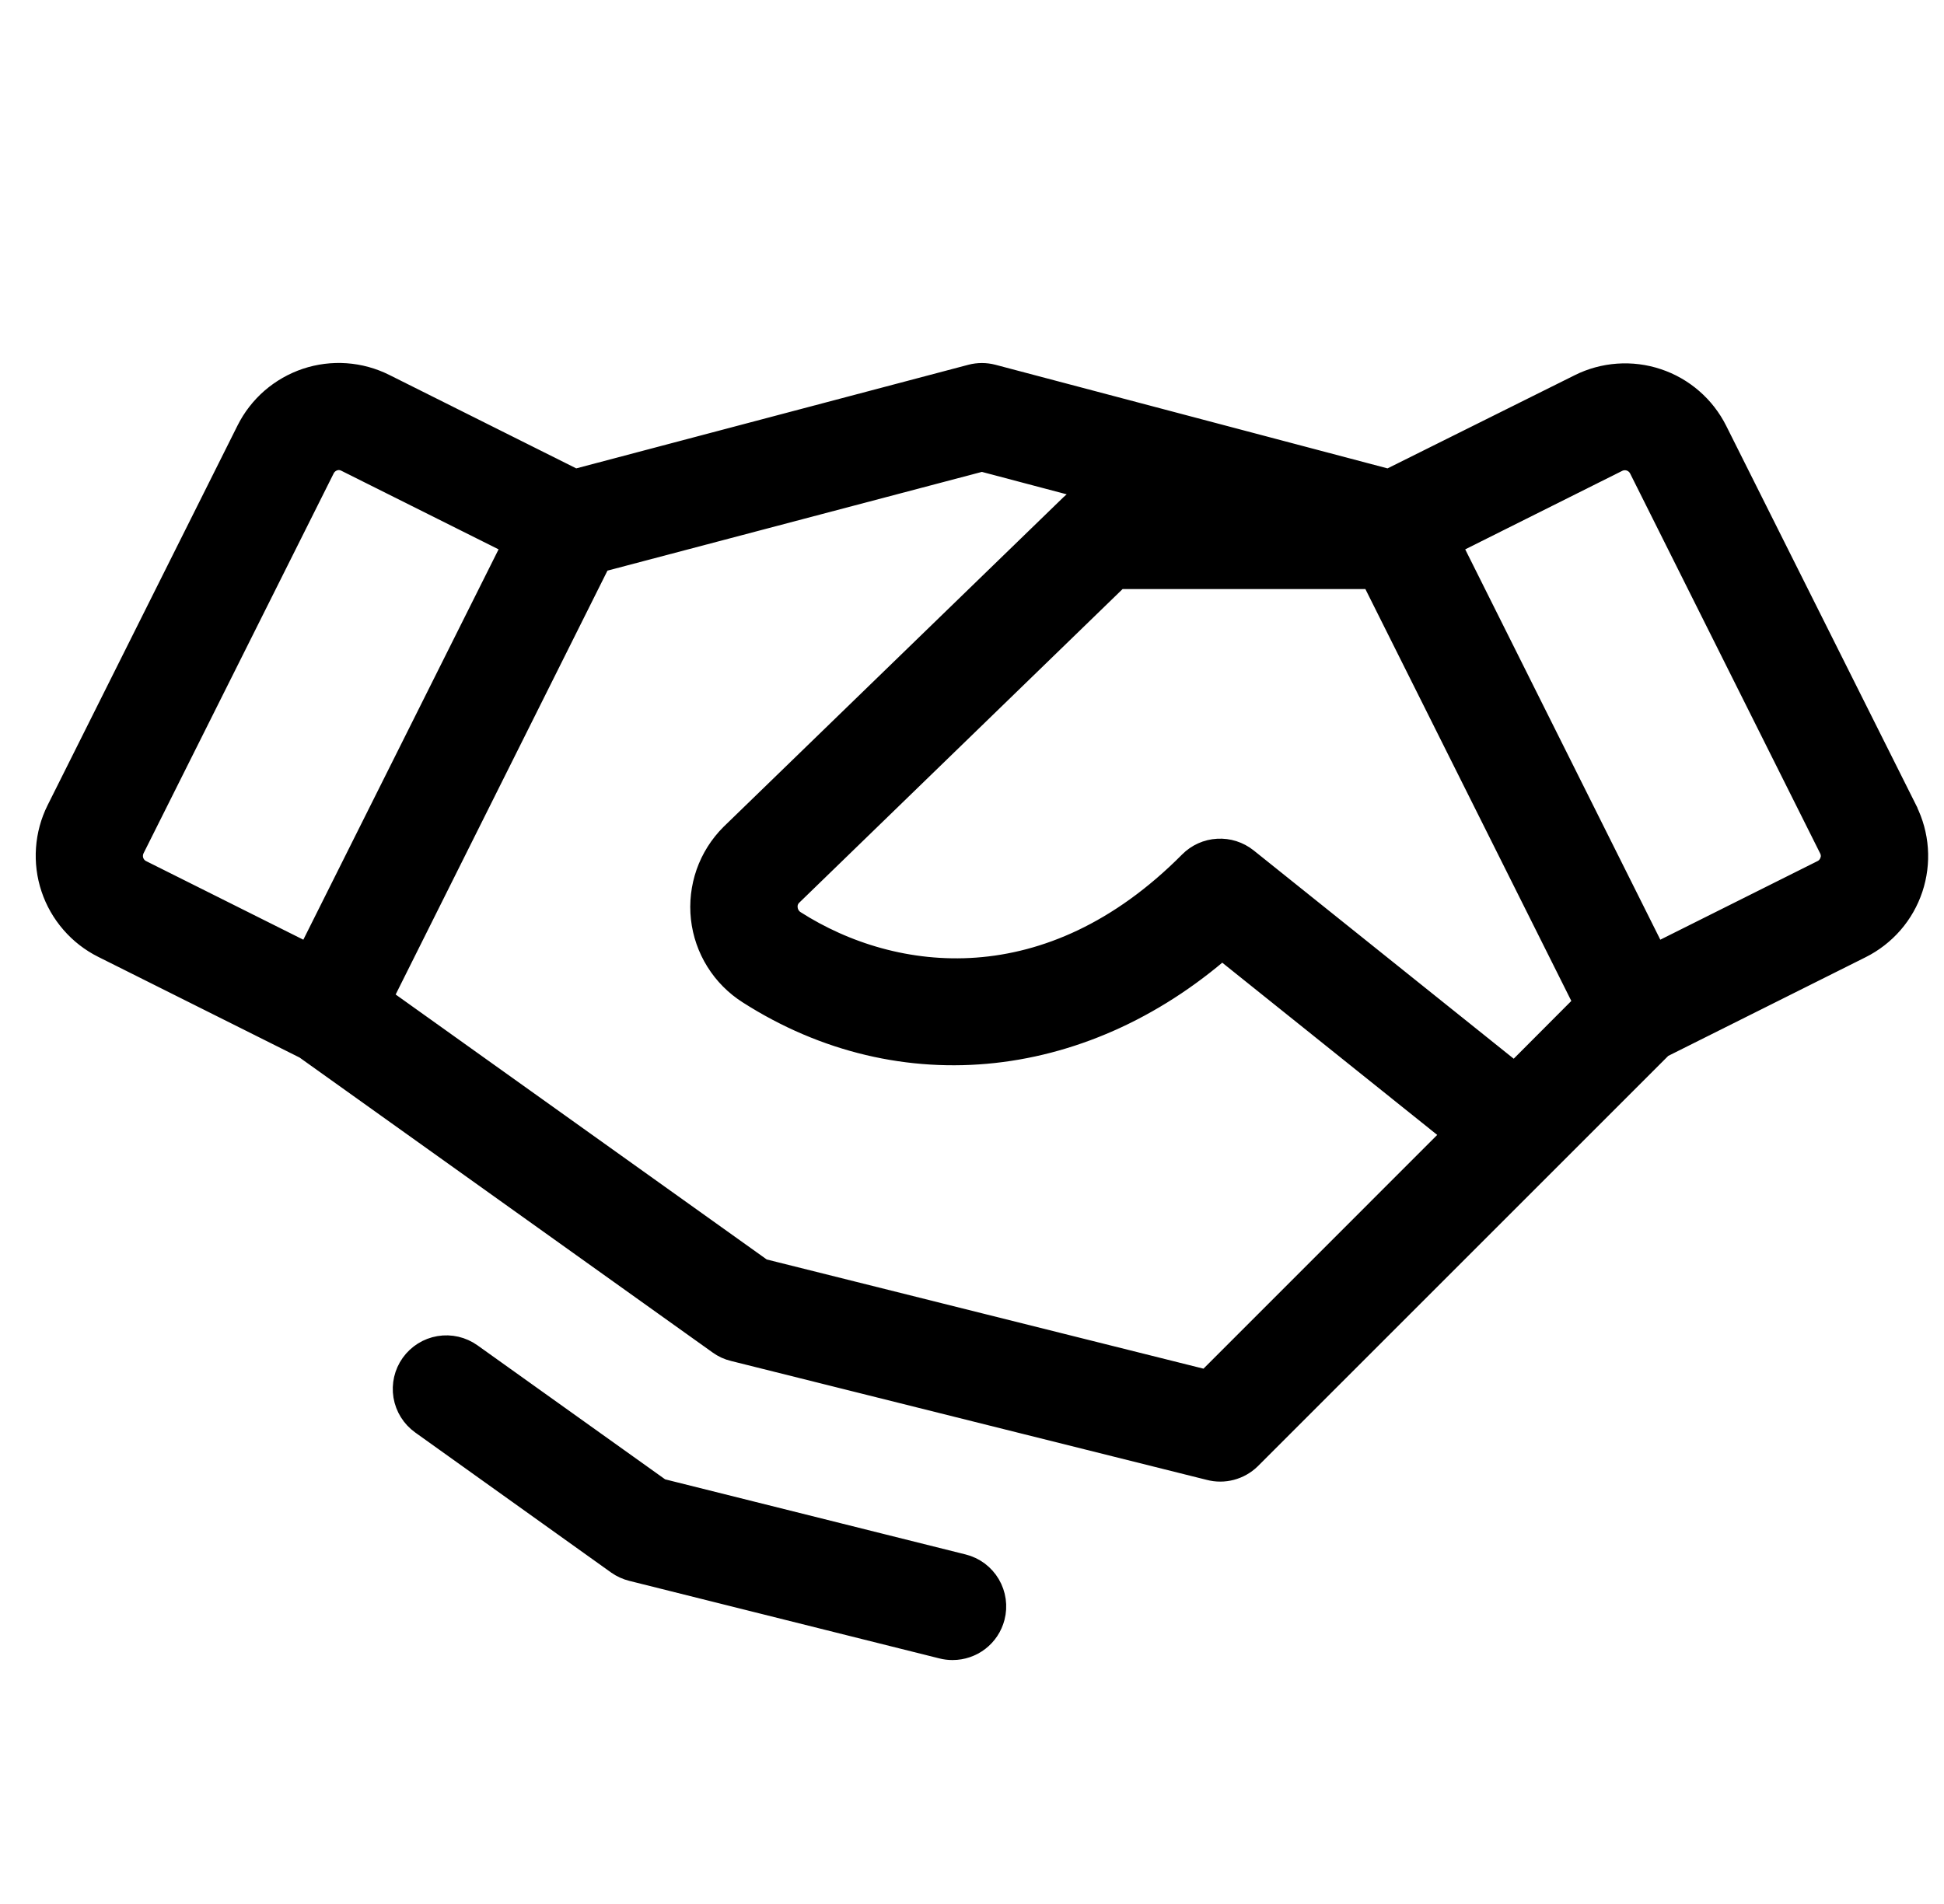 <svg width="49" height="48" viewBox="0 0 49 48" fill="none" xmlns="http://www.w3.org/2000/svg">
<g clip-path="url(#clip0_144_2234)">
<path d="M47.761 20.567L42.974 11.004C42.842 10.74 42.659 10.504 42.436 10.311C42.213 10.117 41.954 9.969 41.673 9.876C41.393 9.782 41.097 9.745 40.802 9.766C40.508 9.787 40.22 9.865 39.956 9.998L35.039 12.446L24.937 9.776C24.814 9.744 24.685 9.744 24.562 9.776L14.459 12.446L9.543 9.988C9.279 9.856 8.991 9.777 8.696 9.756C8.401 9.735 8.105 9.773 7.825 9.866C7.545 9.96 7.286 10.108 7.062 10.301C6.839 10.495 6.656 10.731 6.524 10.995L1.737 20.567C1.605 20.831 1.527 21.119 1.506 21.414C1.485 21.709 1.522 22.005 1.616 22.285C1.709 22.565 1.857 22.824 2.051 23.047C2.244 23.271 2.48 23.454 2.744 23.586L7.861 26.145L18.314 33.611C18.39 33.666 18.476 33.706 18.567 33.727L30.567 36.727C30.692 36.76 30.823 36.76 30.948 36.727C31.073 36.694 31.187 36.63 31.28 36.54L41.694 26.126L46.756 23.595C47.02 23.463 47.256 23.28 47.45 23.057C47.644 22.834 47.791 22.575 47.885 22.294C47.978 22.014 48.016 21.718 47.995 21.423C47.974 21.128 47.895 20.841 47.763 20.576L47.761 20.567ZM38.199 27.495L31.224 21.907C31.079 21.792 30.897 21.733 30.712 21.744C30.527 21.754 30.353 21.832 30.222 21.964C26.568 25.646 22.471 25.172 19.856 23.501C19.759 23.439 19.678 23.357 19.618 23.259C19.558 23.162 19.521 23.053 19.509 22.939C19.496 22.829 19.508 22.718 19.544 22.614C19.58 22.51 19.639 22.415 19.717 22.337L28.053 14.25H34.786L40.336 25.352L38.199 27.495ZM3.039 21.81C2.979 21.624 2.994 21.422 3.08 21.247L7.874 11.666C7.936 11.543 8.03 11.438 8.148 11.365C8.265 11.291 8.4 11.252 8.538 11.25C8.654 11.251 8.768 11.278 8.872 11.331L13.372 13.581L7.914 24.495L3.414 22.245C3.326 22.201 3.247 22.14 3.183 22.065C3.119 21.99 3.07 21.904 3.039 21.81ZM30.519 35.169L19.07 32.306L9.207 25.262L14.896 13.875L24.749 11.276L30.322 12.75H27.749C27.554 12.75 27.366 12.826 27.226 12.962L18.657 21.274C18.419 21.512 18.237 21.801 18.125 22.119C18.014 22.438 17.975 22.777 18.012 23.112C18.049 23.447 18.161 23.77 18.34 24.056C18.518 24.342 18.759 24.584 19.044 24.765C22.771 27.148 27.318 26.64 30.792 23.488L37.124 28.562L30.519 35.169ZM46.456 21.81C46.425 21.904 46.376 21.99 46.312 22.065C46.248 22.14 46.169 22.201 46.081 22.245L41.581 24.495L36.127 13.581L40.627 11.331C40.804 11.245 41.008 11.231 41.194 11.294C41.381 11.357 41.535 11.491 41.624 11.666L46.411 21.238C46.503 21.415 46.52 21.62 46.46 21.81H46.456ZM24.738 40.688C24.696 40.849 24.602 40.992 24.471 41.093C24.339 41.195 24.177 41.25 24.011 41.25C23.947 41.25 23.884 41.243 23.823 41.227L16.008 39.272C15.916 39.249 15.83 39.21 15.753 39.156L10.814 35.625C10.652 35.509 10.543 35.334 10.51 35.138C10.478 34.942 10.524 34.741 10.64 34.579C10.756 34.417 10.931 34.308 11.127 34.275C11.323 34.242 11.524 34.289 11.686 34.404L16.509 37.849L24.196 39.771C24.292 39.795 24.382 39.838 24.462 39.897C24.541 39.957 24.608 40.031 24.658 40.116C24.709 40.202 24.741 40.296 24.755 40.394C24.769 40.492 24.763 40.592 24.738 40.688Z" fill="black" stroke="black" stroke-width="1.2"/>
</g>
<defs>
<clipPath id="clip0_144_2234">
<rect width="48" height="48" fill="white" transform="translate(0.75)"/>
</clipPath>
</defs>
</svg>
